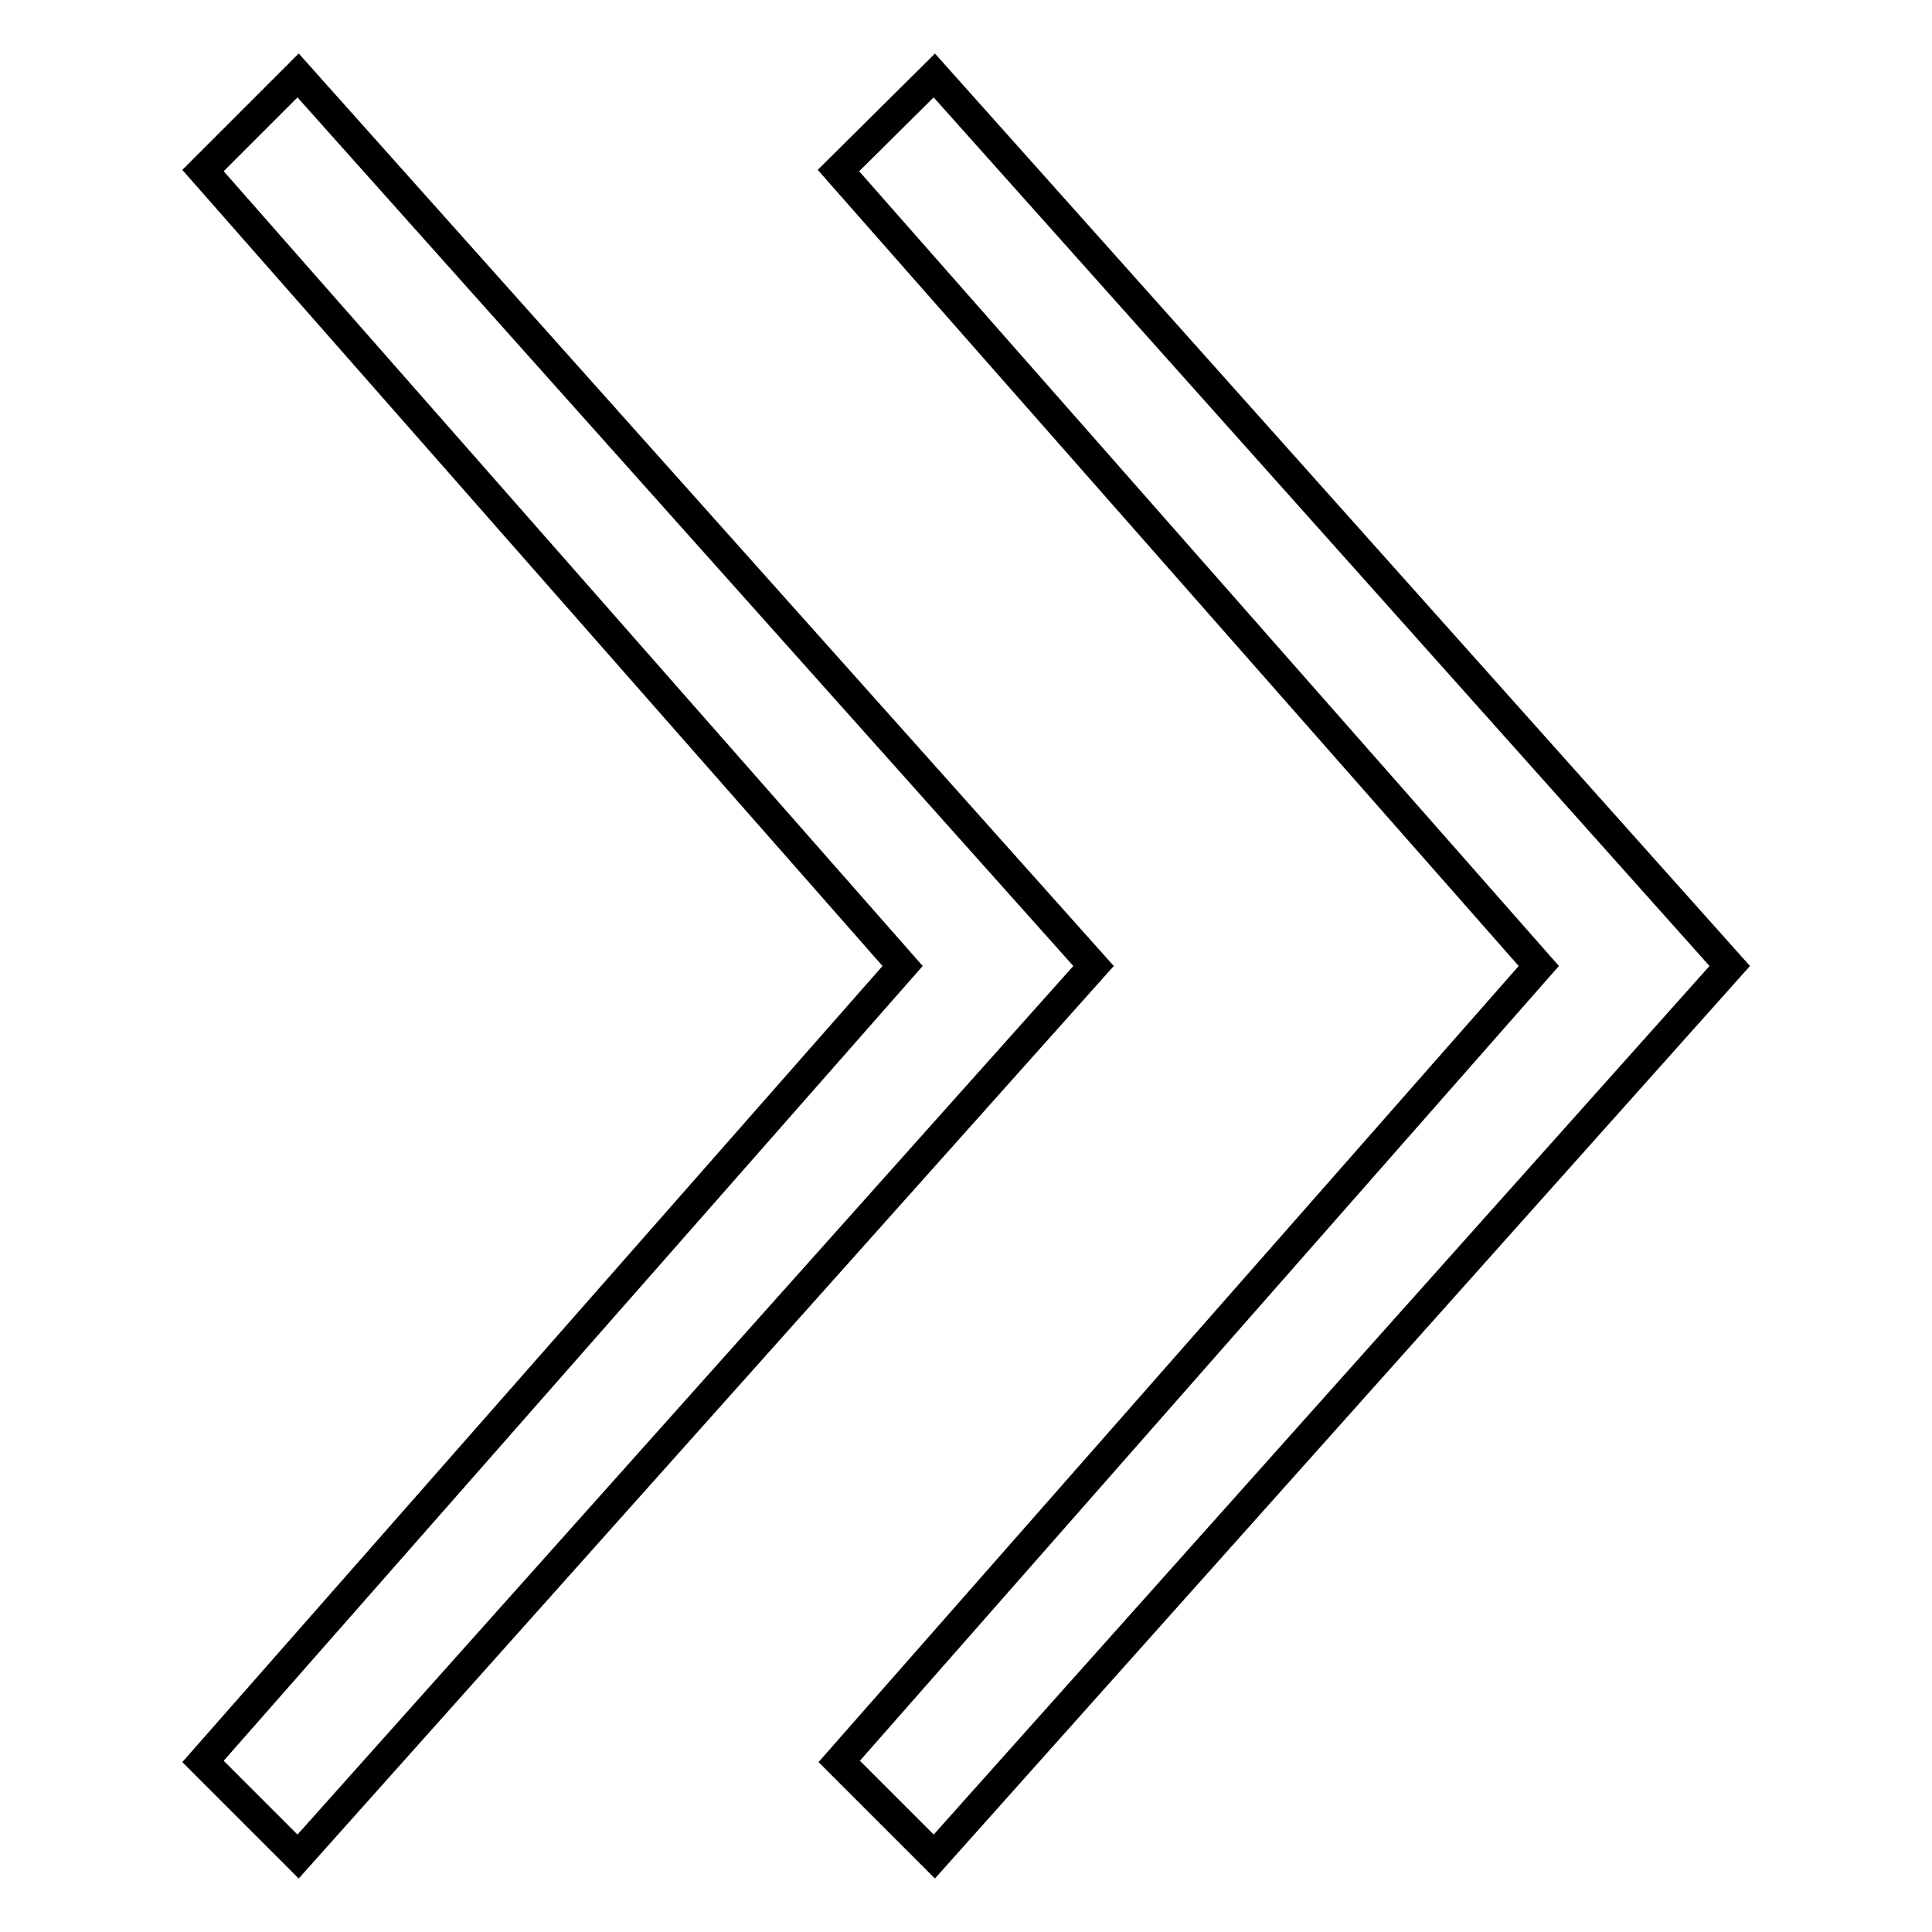 <?xml version="1.0" encoding="utf-8"?>
<!-- Svg Vector Icons : http://www.onlinewebfonts.com/icon -->
<!DOCTYPE svg PUBLIC "-//W3C//DTD SVG 1.1//EN" "http://www.w3.org/Graphics/SVG/1.1/DTD/svg11.dtd">
<svg version="1.1" xmlns="http://www.w3.org/2000/svg" xmlns:xlink="http://www.w3.org/1999/xlink" x="0px" y="0px" viewBox="0 0 256 256" enable-background="new 0 0 256 256" xml:space="preserve">
<g><g><g><path stroke-width="4" fill-opacity="0" stroke="#000000"  d="M39.5,10l105.4,118L39.5,246l-12.6-12.6L119.6,128L26.9,22.6L39.5,10z M123.8,10l105.4,118L123.8,246l-12.6-12.6L203.9,128L111.1,22.6L123.8,10z"/></g></g></g>
</svg>